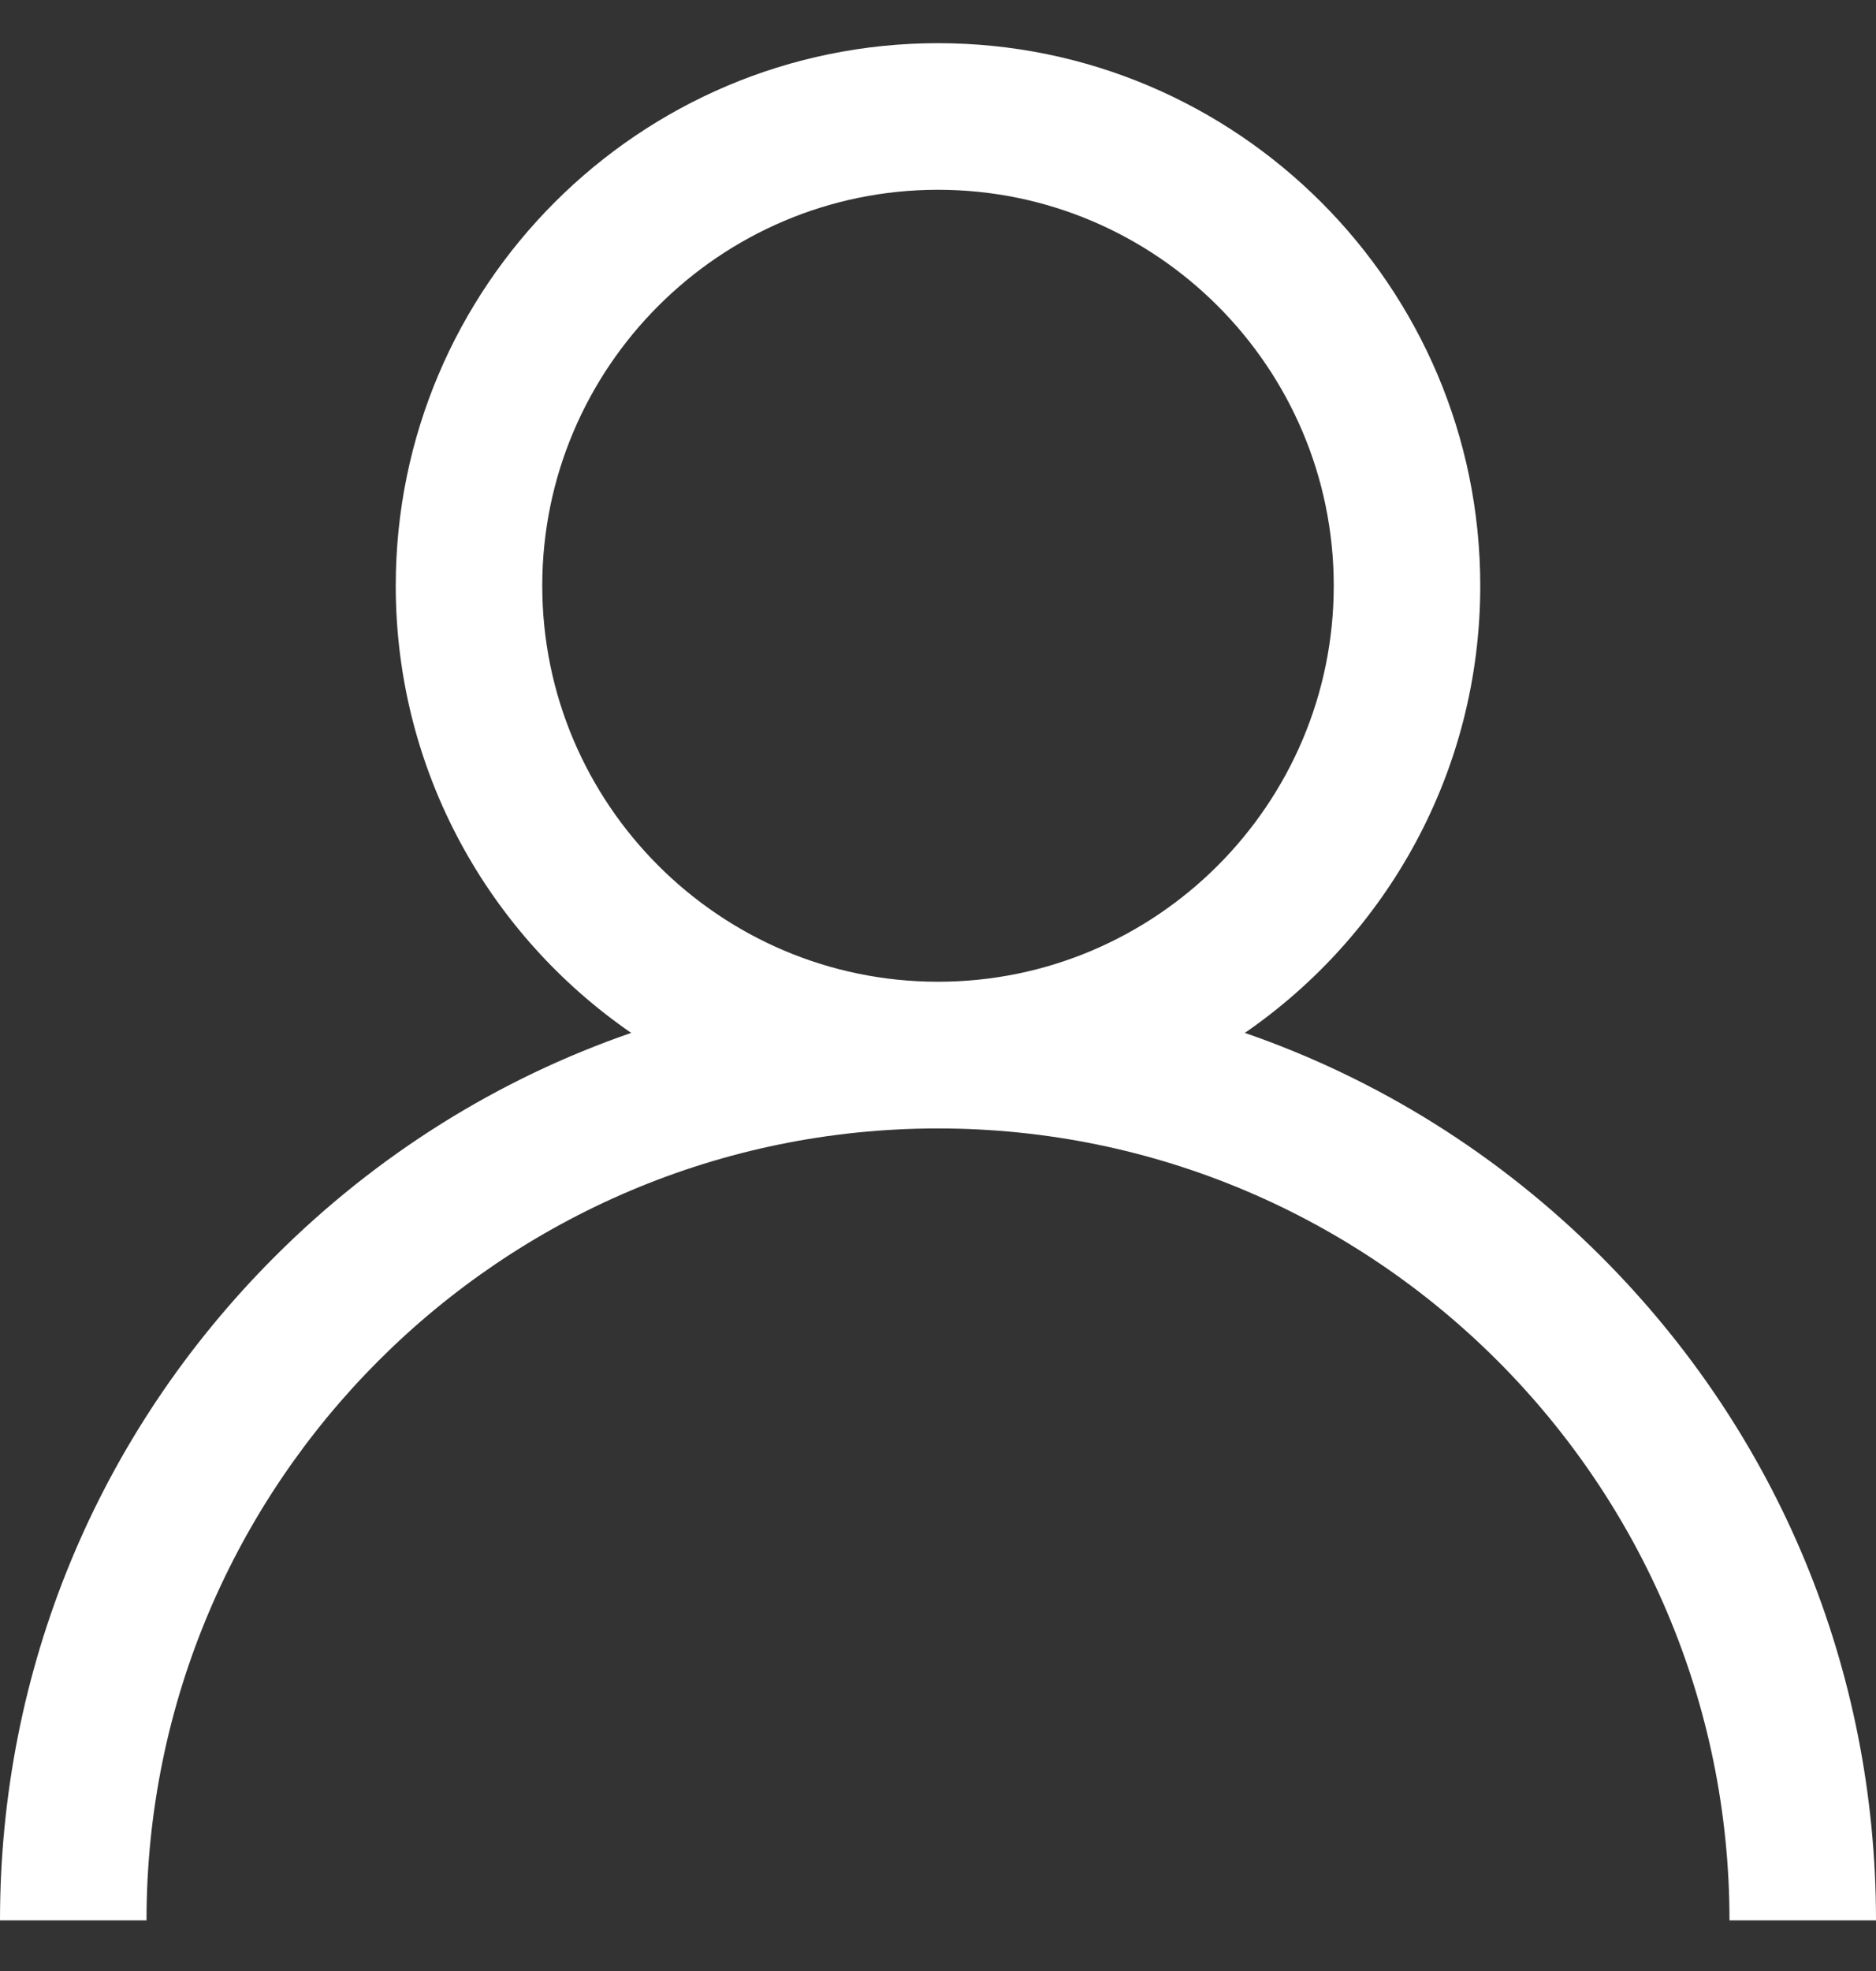 <svg width="20" height="21" viewBox="0 0 20 21" fill="none" xmlns="http://www.w3.org/2000/svg">
<rect x="0" y="0" width="20" height="21" fill="#333333" stroke="none"/>
<g clip-path="url(#clip0_475_7092)">
<path d="M17.071 13.389C15.982 12.3 14.685 11.493 13.271 11.005C14.786 9.962 15.781 8.216 15.781 6.241C15.781 3.053 13.188 0.46 10 0.46C6.812 0.46 4.219 3.053 4.219 6.241C4.219 8.216 5.214 9.962 6.729 11.005C5.315 11.493 4.018 12.3 2.929 13.389C1.04 15.278 0 17.789 0 20.46H1.562C1.562 15.807 5.348 12.023 10 12.023C14.652 12.023 18.438 15.807 18.438 20.46H20C20 17.789 18.96 15.278 17.071 13.389ZM10 10.46C7.674 10.46 5.781 8.567 5.781 6.241C5.781 3.915 7.674 2.022 10 2.022C12.326 2.022 14.219 3.915 14.219 6.241C14.219 8.567 12.326 10.46 10 10.46Z" fill="white"/>
</g>
<defs>
<clipPath id="clip0_475_7092">
<rect width="20" height="20" fill="white" transform="translate(0 0.46)"/>
</clipPath>
</defs>
</svg>
